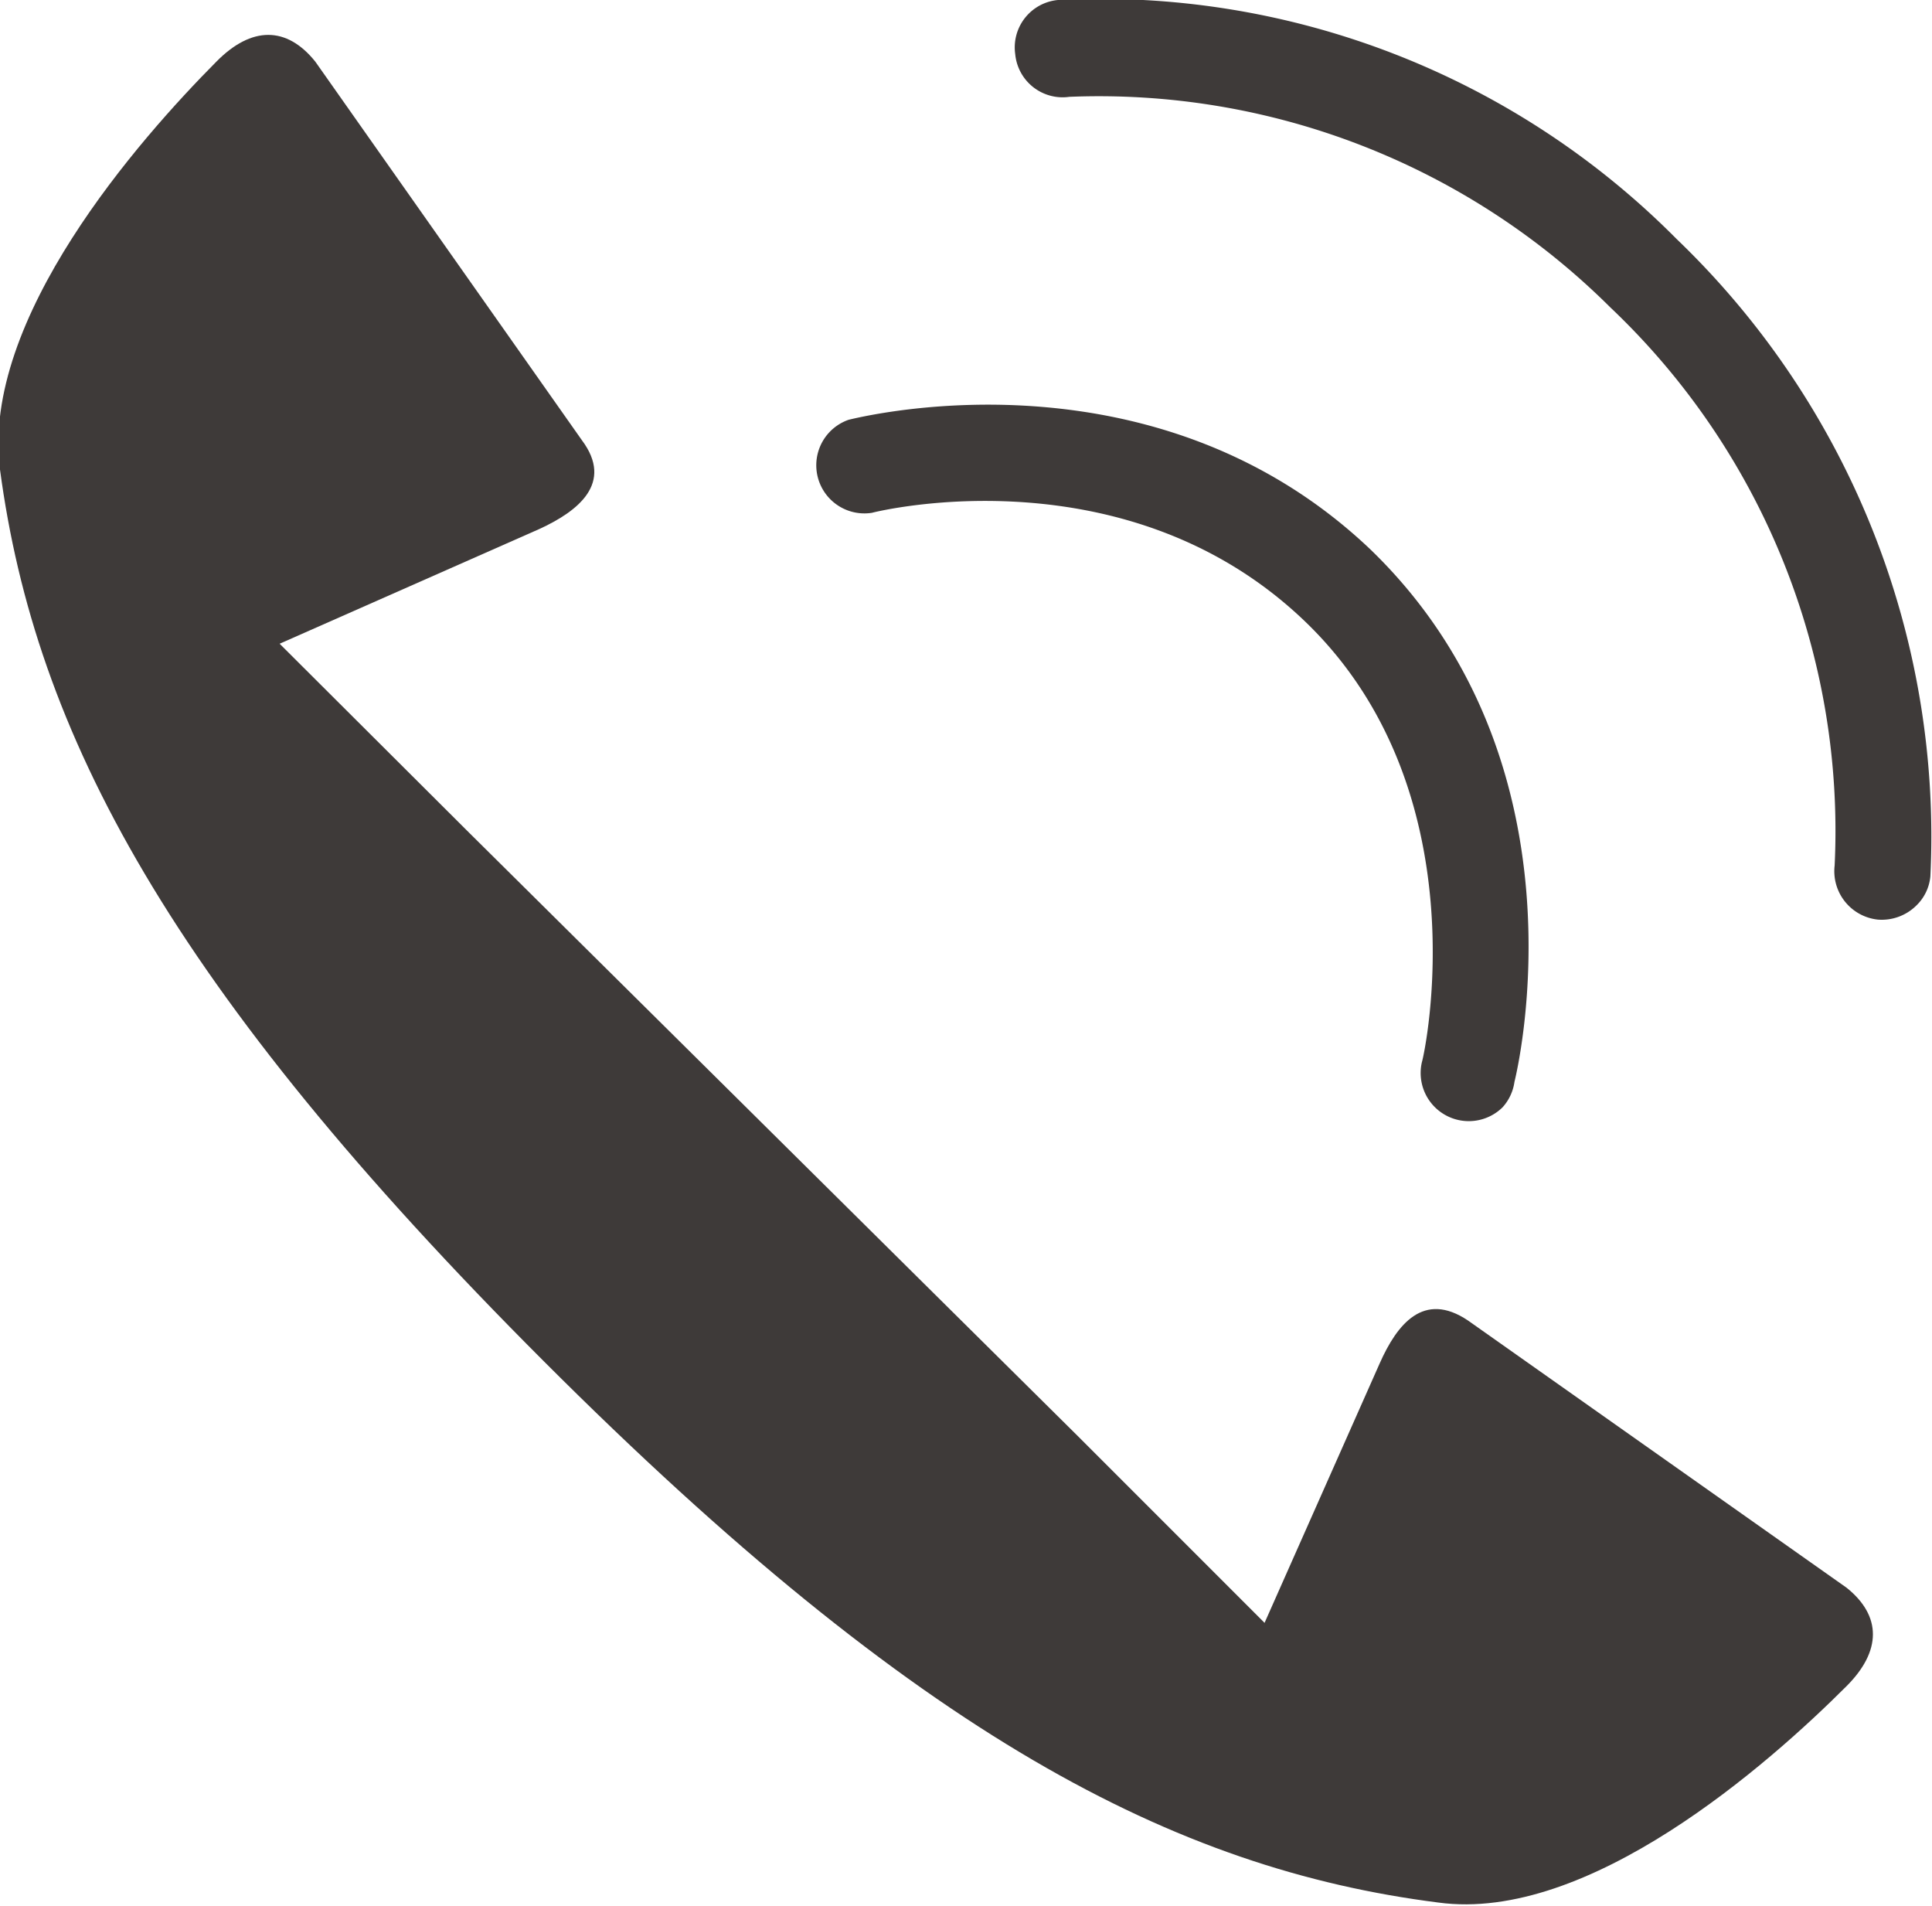 <svg xmlns="http://www.w3.org/2000/svg" viewBox="0 0 35.72 35.23"><defs><style>.cls-1{fill:#3e3a39;}</style></defs><g id="レイヤー_2" data-name="レイヤー 2"><g id="contents"><path class="cls-1" d="M19.89,26.51,23.38,30l2.13-4.8c.32-.72.81-1.34,1.63-.79l7,4.94c.65.52.65,1.17,0,1.82-1.44,1.44-4.77,4.38-7.55,4-4.87-.62-9.6-3.07-16.53-10S.65,13.55,0,8.68c-.36-2.78,2.58-6.11,4-7.54.65-.66,1.3-.66,1.83,0l4.93,7c.59.79-.07,1.31-.79,1.64l-4.8,2.12,3.5,3.49Z"/><path class="cls-1" d="M15.69,7.76a.89.89,0,0,0,.43,1.72c.19-.05,4.73-1.13,8,2s2.22,8,2.17,8.15a.89.89,0,0,0,1.49.84A.88.88,0,0,0,28,20c.06-.24,1.41-5.92-2.67-9.85C21.45,6.47,16.27,7.62,15.69,7.76Z"/><path class="cls-1" d="M19.56,0a.88.88,0,0,0-.79,1,.88.88,0,0,0,1,.79,13.4,13.4,0,0,1,10,3.89A13.33,13.33,0,0,1,33.92,16a.9.9,0,0,0,.8,1,.91.91,0,0,0,.71-.26.86.86,0,0,0,.26-.54A15.3,15.3,0,0,0,31,4.42,15,15,0,0,0,19.56,0Z"/></g></g></svg>